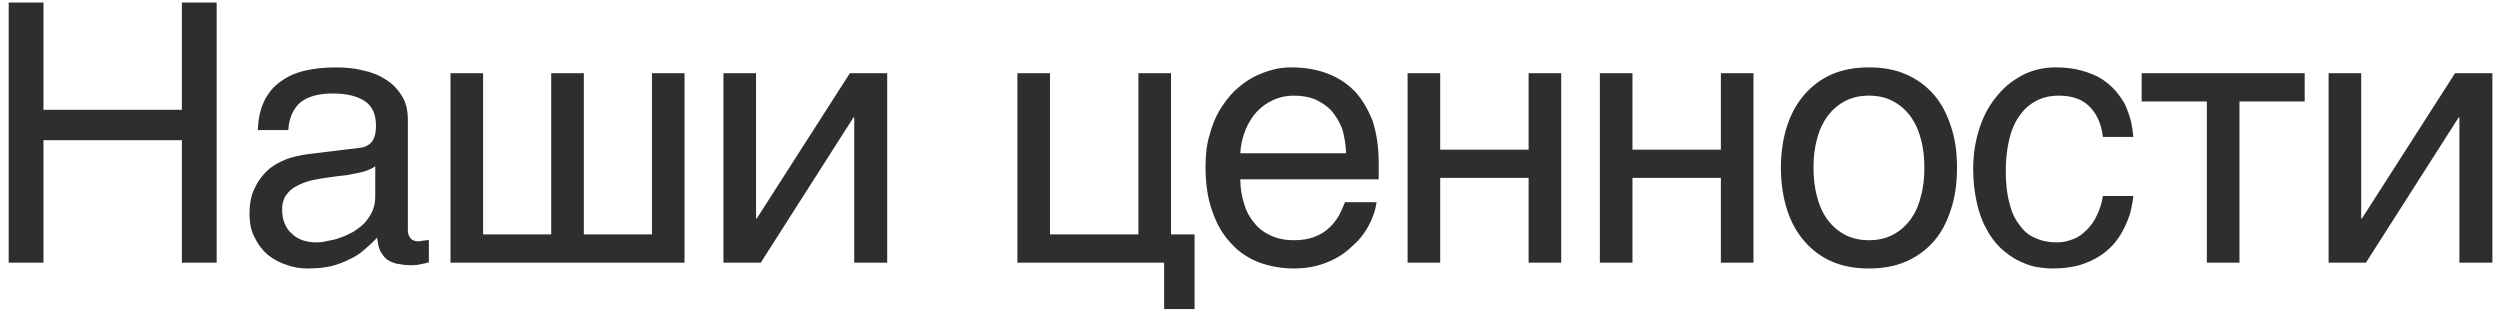 <?xml version="1.0" encoding="UTF-8"?> <svg xmlns="http://www.w3.org/2000/svg" width="276" height="35" viewBox="0 0 276 35" fill="none"> <path d="M4.8 12.12H20.08V0.28H23.92V29H20.08V15.48H4.8V29H0.96V0.28H4.8V12.12ZM28.467 14.36C28.507 13.08 28.747 12 29.187 11.12C29.627 10.24 30.227 9.52 30.987 9C31.747 8.44 32.627 8.04 33.667 7.8C34.707 7.56 35.827 7.44 37.067 7.44C38.067 7.44 39.067 7.52 40.027 7.76C40.987 7.96 41.827 8.28 42.547 8.76C43.307 9.2 43.907 9.84 44.347 10.56C44.827 11.28 45.027 12.2 45.027 13.24V25.4C45.027 25.72 45.107 26.04 45.307 26.28C45.467 26.52 45.787 26.64 46.187 26.64C46.347 26.64 46.547 26.6 46.747 26.56C46.947 26.56 47.147 26.52 47.347 26.48V28.96C47.067 29.04 46.747 29.12 46.467 29.16C46.187 29.24 45.827 29.28 45.427 29.28C44.787 29.28 44.267 29.2 43.827 29.12C43.347 29 42.987 28.84 42.667 28.6C42.387 28.36 42.147 28.04 41.947 27.64C41.787 27.28 41.707 26.8 41.627 26.24C41.187 26.72 40.707 27.16 40.227 27.56C39.747 28 39.187 28.36 38.547 28.64C37.947 28.96 37.267 29.2 36.507 29.4C35.747 29.56 34.907 29.64 33.947 29.64C33.147 29.64 32.387 29.52 31.627 29.24C30.867 29 30.147 28.6 29.547 28.12C28.947 27.6 28.467 26.96 28.107 26.2C27.707 25.48 27.547 24.6 27.547 23.6C27.547 22.52 27.707 21.6 28.107 20.8C28.467 20 28.947 19.36 29.507 18.84C30.107 18.28 30.787 17.92 31.547 17.6C32.307 17.32 33.067 17.16 33.827 17.04L39.707 16.32C40.267 16.28 40.707 16.04 41.027 15.68C41.347 15.28 41.507 14.72 41.507 13.88C41.507 12.6 41.107 11.72 40.267 11.16C39.427 10.6 38.267 10.32 36.707 10.32C35.107 10.32 33.947 10.68 33.147 11.32C32.387 12 31.907 13 31.827 14.36H28.467ZM41.427 18.36C41.147 18.56 40.787 18.72 40.387 18.88C39.947 19 39.467 19.12 38.987 19.2C38.467 19.32 37.907 19.4 37.347 19.44L35.627 19.68C34.987 19.8 34.387 19.88 33.827 20.08C33.307 20.24 32.827 20.48 32.427 20.72C31.987 21 31.707 21.36 31.467 21.72C31.267 22.12 31.147 22.56 31.147 23.08C31.147 23.68 31.227 24.2 31.427 24.68C31.627 25.12 31.867 25.52 32.227 25.8C32.547 26.12 32.947 26.36 33.387 26.52C33.867 26.68 34.387 26.76 34.947 26.76C35.307 26.76 35.707 26.72 36.147 26.6C36.627 26.52 37.067 26.44 37.547 26.24C38.067 26.08 38.507 25.84 38.987 25.6C39.427 25.32 39.867 25 40.227 24.64C40.587 24.24 40.867 23.84 41.107 23.32C41.307 22.84 41.427 22.32 41.427 21.72V18.36ZM53.334 25.88H60.854V8.08H64.454V25.88H71.974V8.08H75.574V29H49.734V8.08H53.334V25.88ZM83.467 24.12H83.547L93.827 8.08H97.947V29H94.307V12.96H94.227L83.987 29H79.867V8.08H83.467V24.12ZM115.92 25.88H125.68V8.08H129.28V25.88H131.88V34.12H128.52V29H112.32V8.08H115.92V25.88ZM151.971 22.32C151.851 23.24 151.531 24.12 151.051 25C150.571 25.88 149.931 26.64 149.131 27.32C148.371 28.04 147.451 28.6 146.411 29C145.331 29.44 144.131 29.64 142.851 29.64C141.451 29.64 140.171 29.4 138.971 28.96C137.771 28.48 136.731 27.8 135.891 26.84C135.011 25.92 134.331 24.76 133.851 23.36C133.331 21.96 133.091 20.28 133.091 18.4C133.091 17.12 133.211 15.96 133.531 14.92C133.811 13.88 134.171 12.96 134.651 12.16C135.131 11.36 135.691 10.64 136.291 10.04C136.931 9.44 137.571 8.96 138.291 8.56C138.971 8.2 139.691 7.92 140.411 7.72C141.131 7.52 141.851 7.44 142.531 7.44C143.971 7.44 145.251 7.64 146.451 8.08C147.651 8.52 148.651 9.16 149.531 10.04C150.371 10.92 151.011 12.04 151.531 13.32C151.971 14.68 152.211 16.24 152.211 18V19.8H136.931C136.931 20.8 137.091 21.72 137.371 22.56C137.611 23.4 138.011 24.08 138.531 24.68C139.011 25.28 139.651 25.72 140.371 26.04C141.091 26.36 141.891 26.52 142.811 26.52C143.731 26.52 144.531 26.4 145.171 26.12C145.811 25.88 146.331 25.56 146.771 25.12C147.211 24.72 147.531 24.28 147.811 23.8C148.091 23.28 148.291 22.8 148.491 22.32H151.971ZM148.611 16.92C148.571 15.92 148.411 15 148.171 14.2C147.851 13.4 147.451 12.76 146.971 12.2C146.491 11.68 145.851 11.28 145.171 10.96C144.451 10.68 143.691 10.56 142.811 10.56C142.011 10.56 141.251 10.72 140.571 11.04C139.851 11.36 139.251 11.8 138.731 12.36C138.211 12.92 137.811 13.6 137.491 14.36C137.171 15.16 136.971 16 136.931 16.92H148.611ZM158.998 16.52H168.758V8.08H172.358V29H168.758V19.64H158.998V29H155.398V8.08H158.998V16.52ZM180.224 16.52H189.984V8.08H193.584V29H189.984V19.64H180.224V29H176.624V8.08H180.224V16.52ZM216.051 18.52C216.051 20.24 215.851 21.76 215.371 23.16C214.931 24.52 214.331 25.68 213.491 26.64C212.651 27.6 211.611 28.36 210.411 28.88C209.211 29.4 207.851 29.64 206.331 29.64C204.811 29.64 203.451 29.4 202.251 28.88C201.051 28.36 200.051 27.6 199.211 26.64C198.371 25.68 197.731 24.52 197.291 23.16C196.851 21.76 196.611 20.24 196.611 18.52C196.611 16.8 196.851 15.28 197.291 13.92C197.731 12.56 198.371 11.4 199.211 10.44C200.051 9.48 201.051 8.72 202.251 8.2C203.451 7.68 204.811 7.44 206.331 7.44C207.851 7.44 209.211 7.68 210.411 8.2C211.611 8.72 212.651 9.48 213.491 10.44C214.331 11.4 214.931 12.56 215.371 13.92C215.851 15.28 216.051 16.8 216.051 18.52ZM212.451 18.52C212.451 17.36 212.331 16.28 212.051 15.32C211.811 14.36 211.411 13.52 210.891 12.8C210.371 12.12 209.731 11.56 208.971 11.16C208.211 10.76 207.331 10.56 206.331 10.56C205.331 10.56 204.451 10.76 203.691 11.16C202.931 11.56 202.291 12.12 201.771 12.8C201.251 13.52 200.851 14.36 200.611 15.32C200.331 16.28 200.211 17.36 200.211 18.52C200.211 19.68 200.331 20.76 200.611 21.72C200.851 22.72 201.251 23.56 201.771 24.28C202.291 24.96 202.931 25.52 203.691 25.92C204.451 26.32 205.331 26.52 206.331 26.52C207.331 26.52 208.211 26.32 208.971 25.92C209.731 25.52 210.371 24.96 210.891 24.28C211.411 23.56 211.811 22.72 212.051 21.72C212.331 20.76 212.451 19.68 212.451 18.52ZM235.518 21.64C235.478 22.16 235.358 22.68 235.238 23.28C235.078 23.92 234.838 24.48 234.558 25.08C234.278 25.68 233.918 26.24 233.478 26.8C233.038 27.32 232.478 27.84 231.838 28.24C231.198 28.68 230.438 29 229.558 29.28C228.678 29.52 227.678 29.64 226.558 29.64C225.958 29.64 225.318 29.56 224.638 29.44C223.918 29.28 223.278 29 222.638 28.68C221.998 28.32 221.398 27.88 220.798 27.32C220.238 26.76 219.718 26.08 219.278 25.24C218.838 24.44 218.478 23.48 218.238 22.36C217.998 21.32 217.838 20.04 217.838 18.64C217.838 16.92 218.118 15.36 218.598 13.96C219.077 12.56 219.758 11.4 220.598 10.44C221.398 9.48 222.358 8.76 223.478 8.2C224.558 7.68 225.718 7.44 226.918 7.44C228.038 7.44 228.998 7.56 229.838 7.8C230.678 8.04 231.398 8.32 232.038 8.72C232.638 9.12 233.158 9.56 233.598 10.08C234.038 10.6 234.398 11.12 234.678 11.68C234.918 12.28 235.118 12.84 235.278 13.44C235.398 14 235.478 14.6 235.518 15.12H232.158C231.998 13.68 231.478 12.56 230.678 11.76C229.878 10.96 228.758 10.56 227.318 10.56C226.318 10.56 225.478 10.76 224.758 11.16C223.998 11.56 223.398 12.12 222.918 12.84C222.398 13.56 222.038 14.44 221.798 15.48C221.558 16.52 221.438 17.6 221.438 18.84C221.438 20.24 221.558 21.4 221.838 22.4C222.078 23.4 222.438 24.2 222.958 24.84C223.438 25.52 223.998 26 224.718 26.28C225.398 26.6 226.198 26.76 227.078 26.76C227.718 26.76 228.278 26.64 228.878 26.4C229.438 26.2 229.918 25.84 230.358 25.4C230.798 24.96 231.198 24.44 231.478 23.8C231.798 23.16 232.038 22.44 232.158 21.64H235.518ZM236.438 8.08H254.438V11.2H247.238V29H243.638V11.2H236.438V8.08ZM260.678 24.12H260.758L271.038 8.08H275.158V29H271.518V12.96H271.438L261.198 29H257.077V8.08H260.678V24.12Z" fill="#2E2E2E"></path> </svg> 
